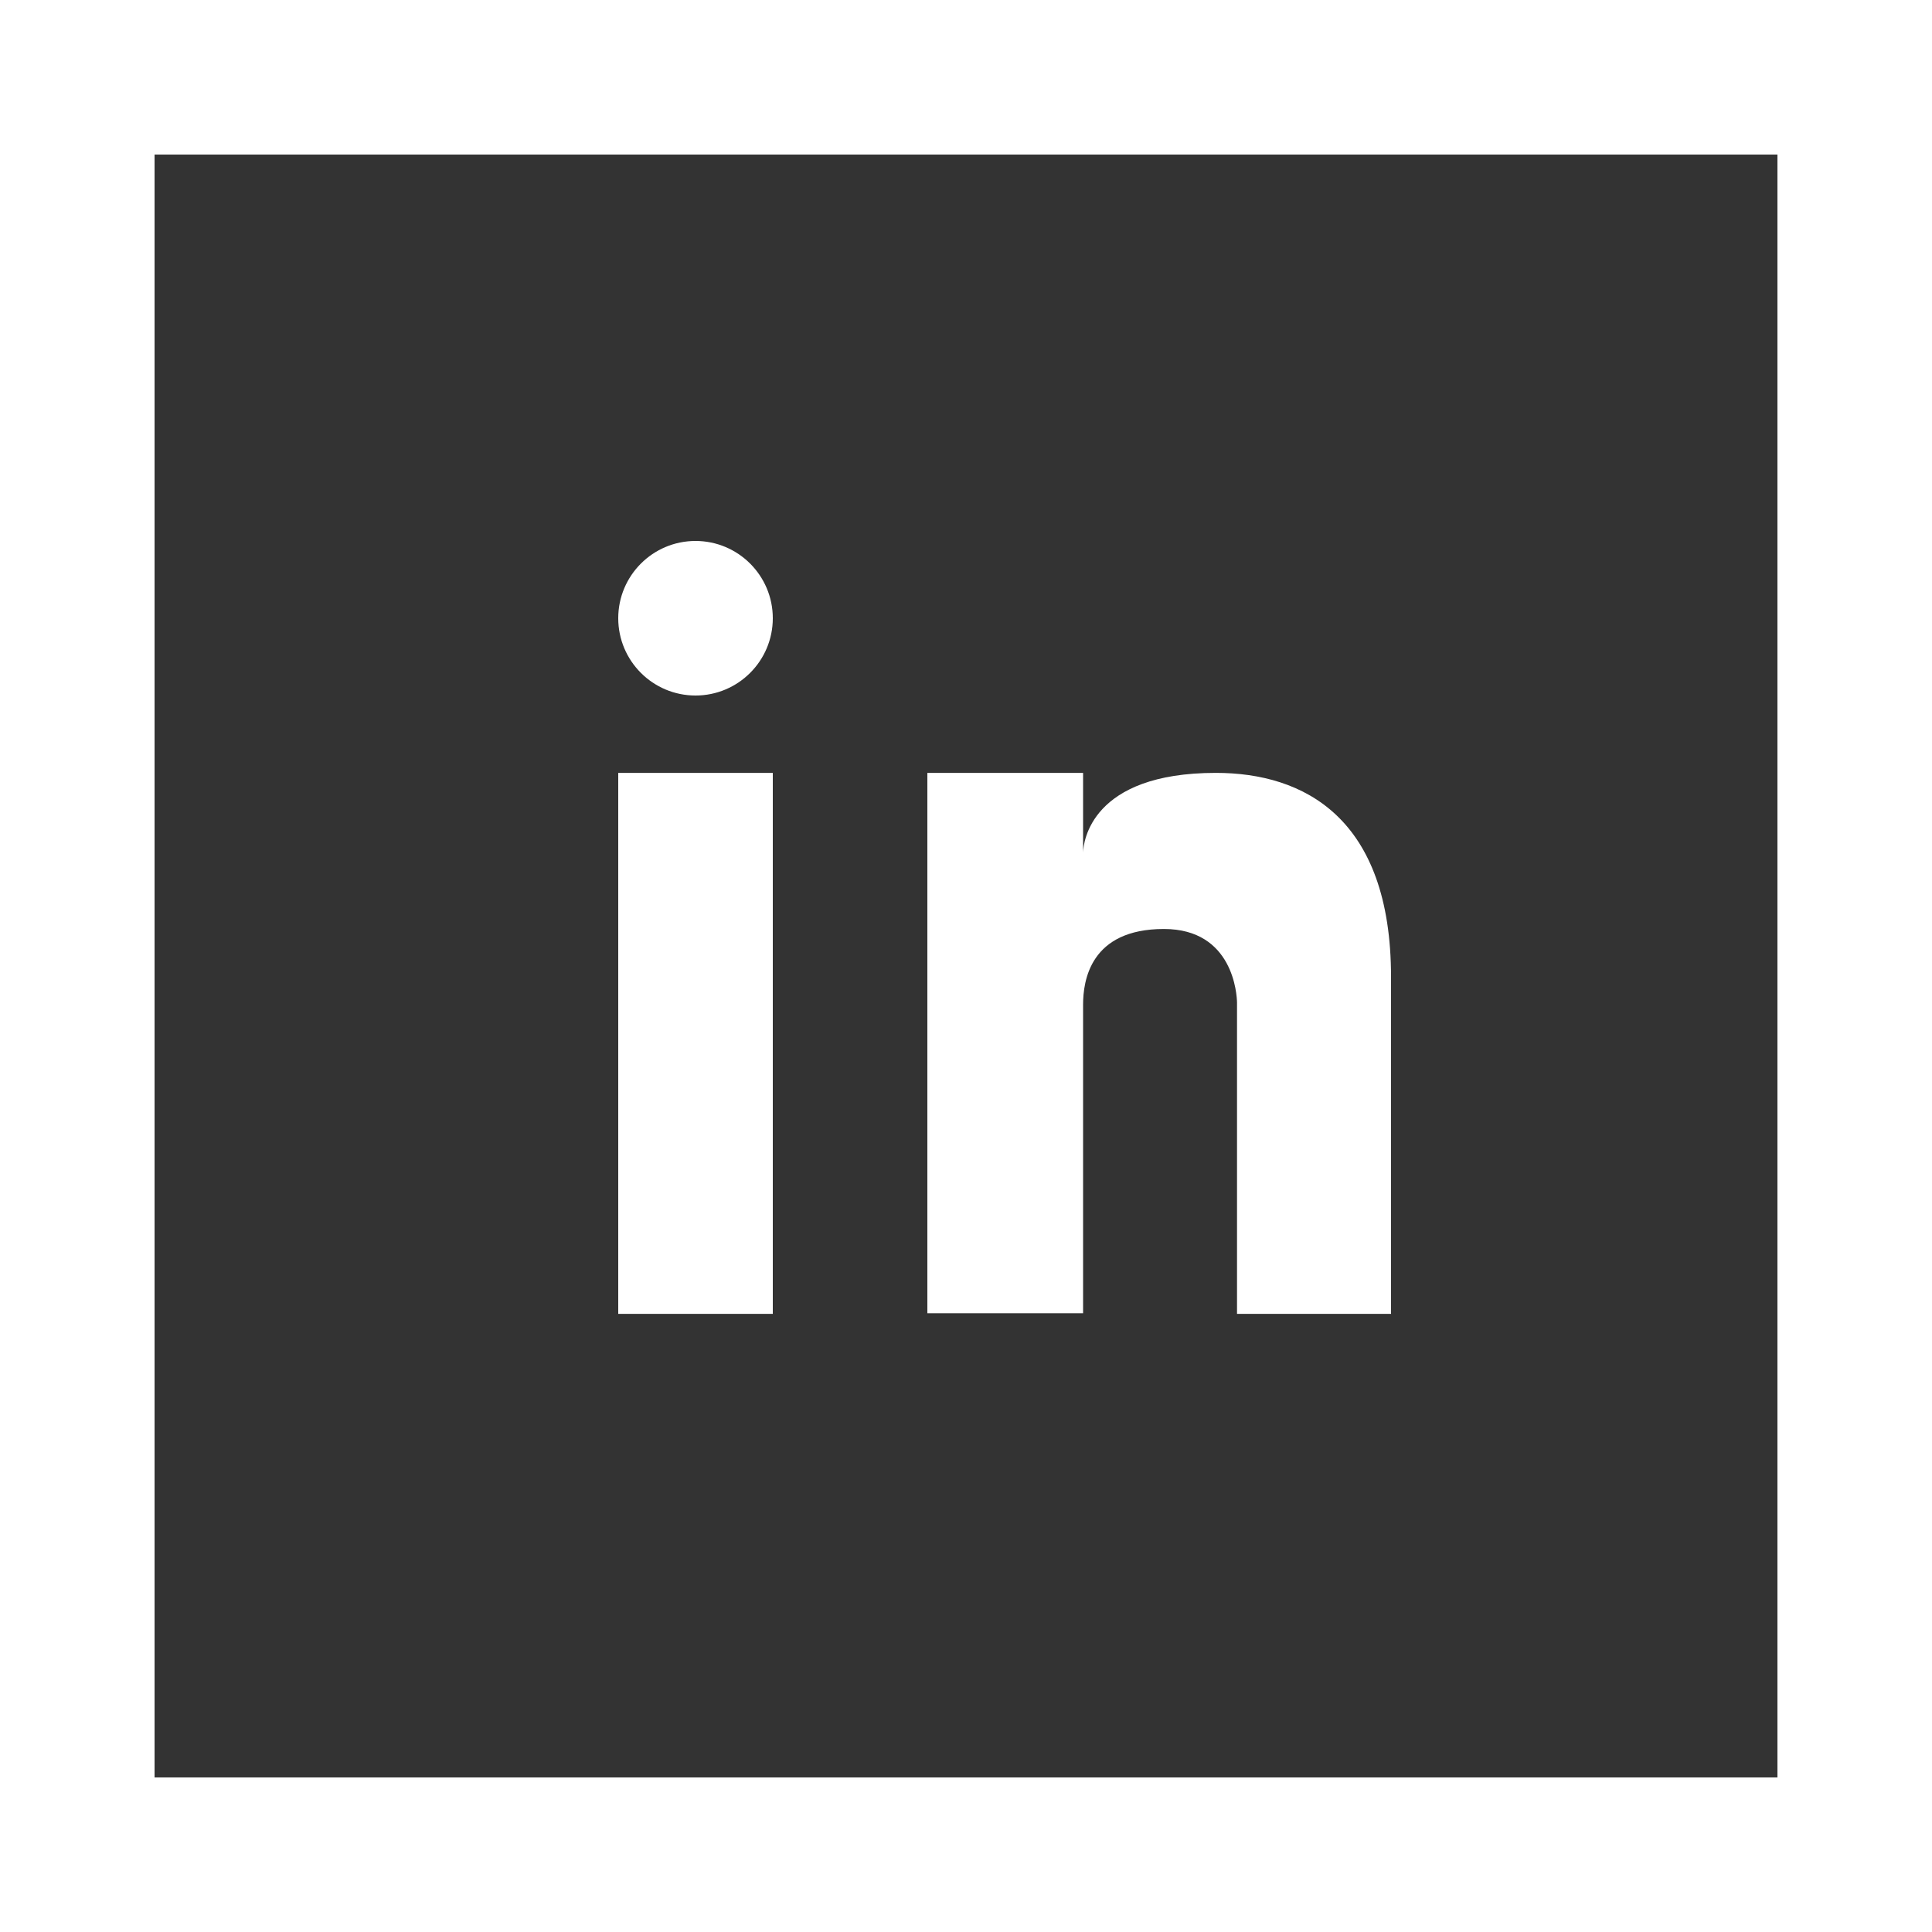 <svg xmlns="http://www.w3.org/2000/svg" width="25" height="25" viewBox="0 0 25 25">
    <rect x="0" y="0" width="25" height="25" fill="#333333" stroke="none"/>
    <g fill="none" fill-rule="evenodd">
        <g>
            <g>
                <g>
                    <g>
                        <path stroke="#FFF" stroke-width="2" d="M1 1H24V24H1z" transform="translate(-1230 -1670) translate(0 1586) translate(1095 84) translate(135)"/>
                        <path fill="#FFF" fill-rule="nonzero" d="M14.015 10.001v1.029c.005-.132.098-1.029 1.718-1.029 1.137 0 2.267.578 2.267 2.644v4.356h-1.993v-4.03c-.002-.094-.045-.95-.946-.95-.954 0-1.046.67-1.046.981v3.991H12v-6.992h2.015zm-4.015 0v7H8v-7h2zM9 7c.552 0 1 .448 1 1s-.448 1-1 1-1-.448-1-1 .448-1 1-1z" transform="translate(-1230 -1670) translate(0 1586) translate(1095 84) translate(135)"/>
                    </g>
                </g>
            </g>
        </g>
    </g>
</svg>
